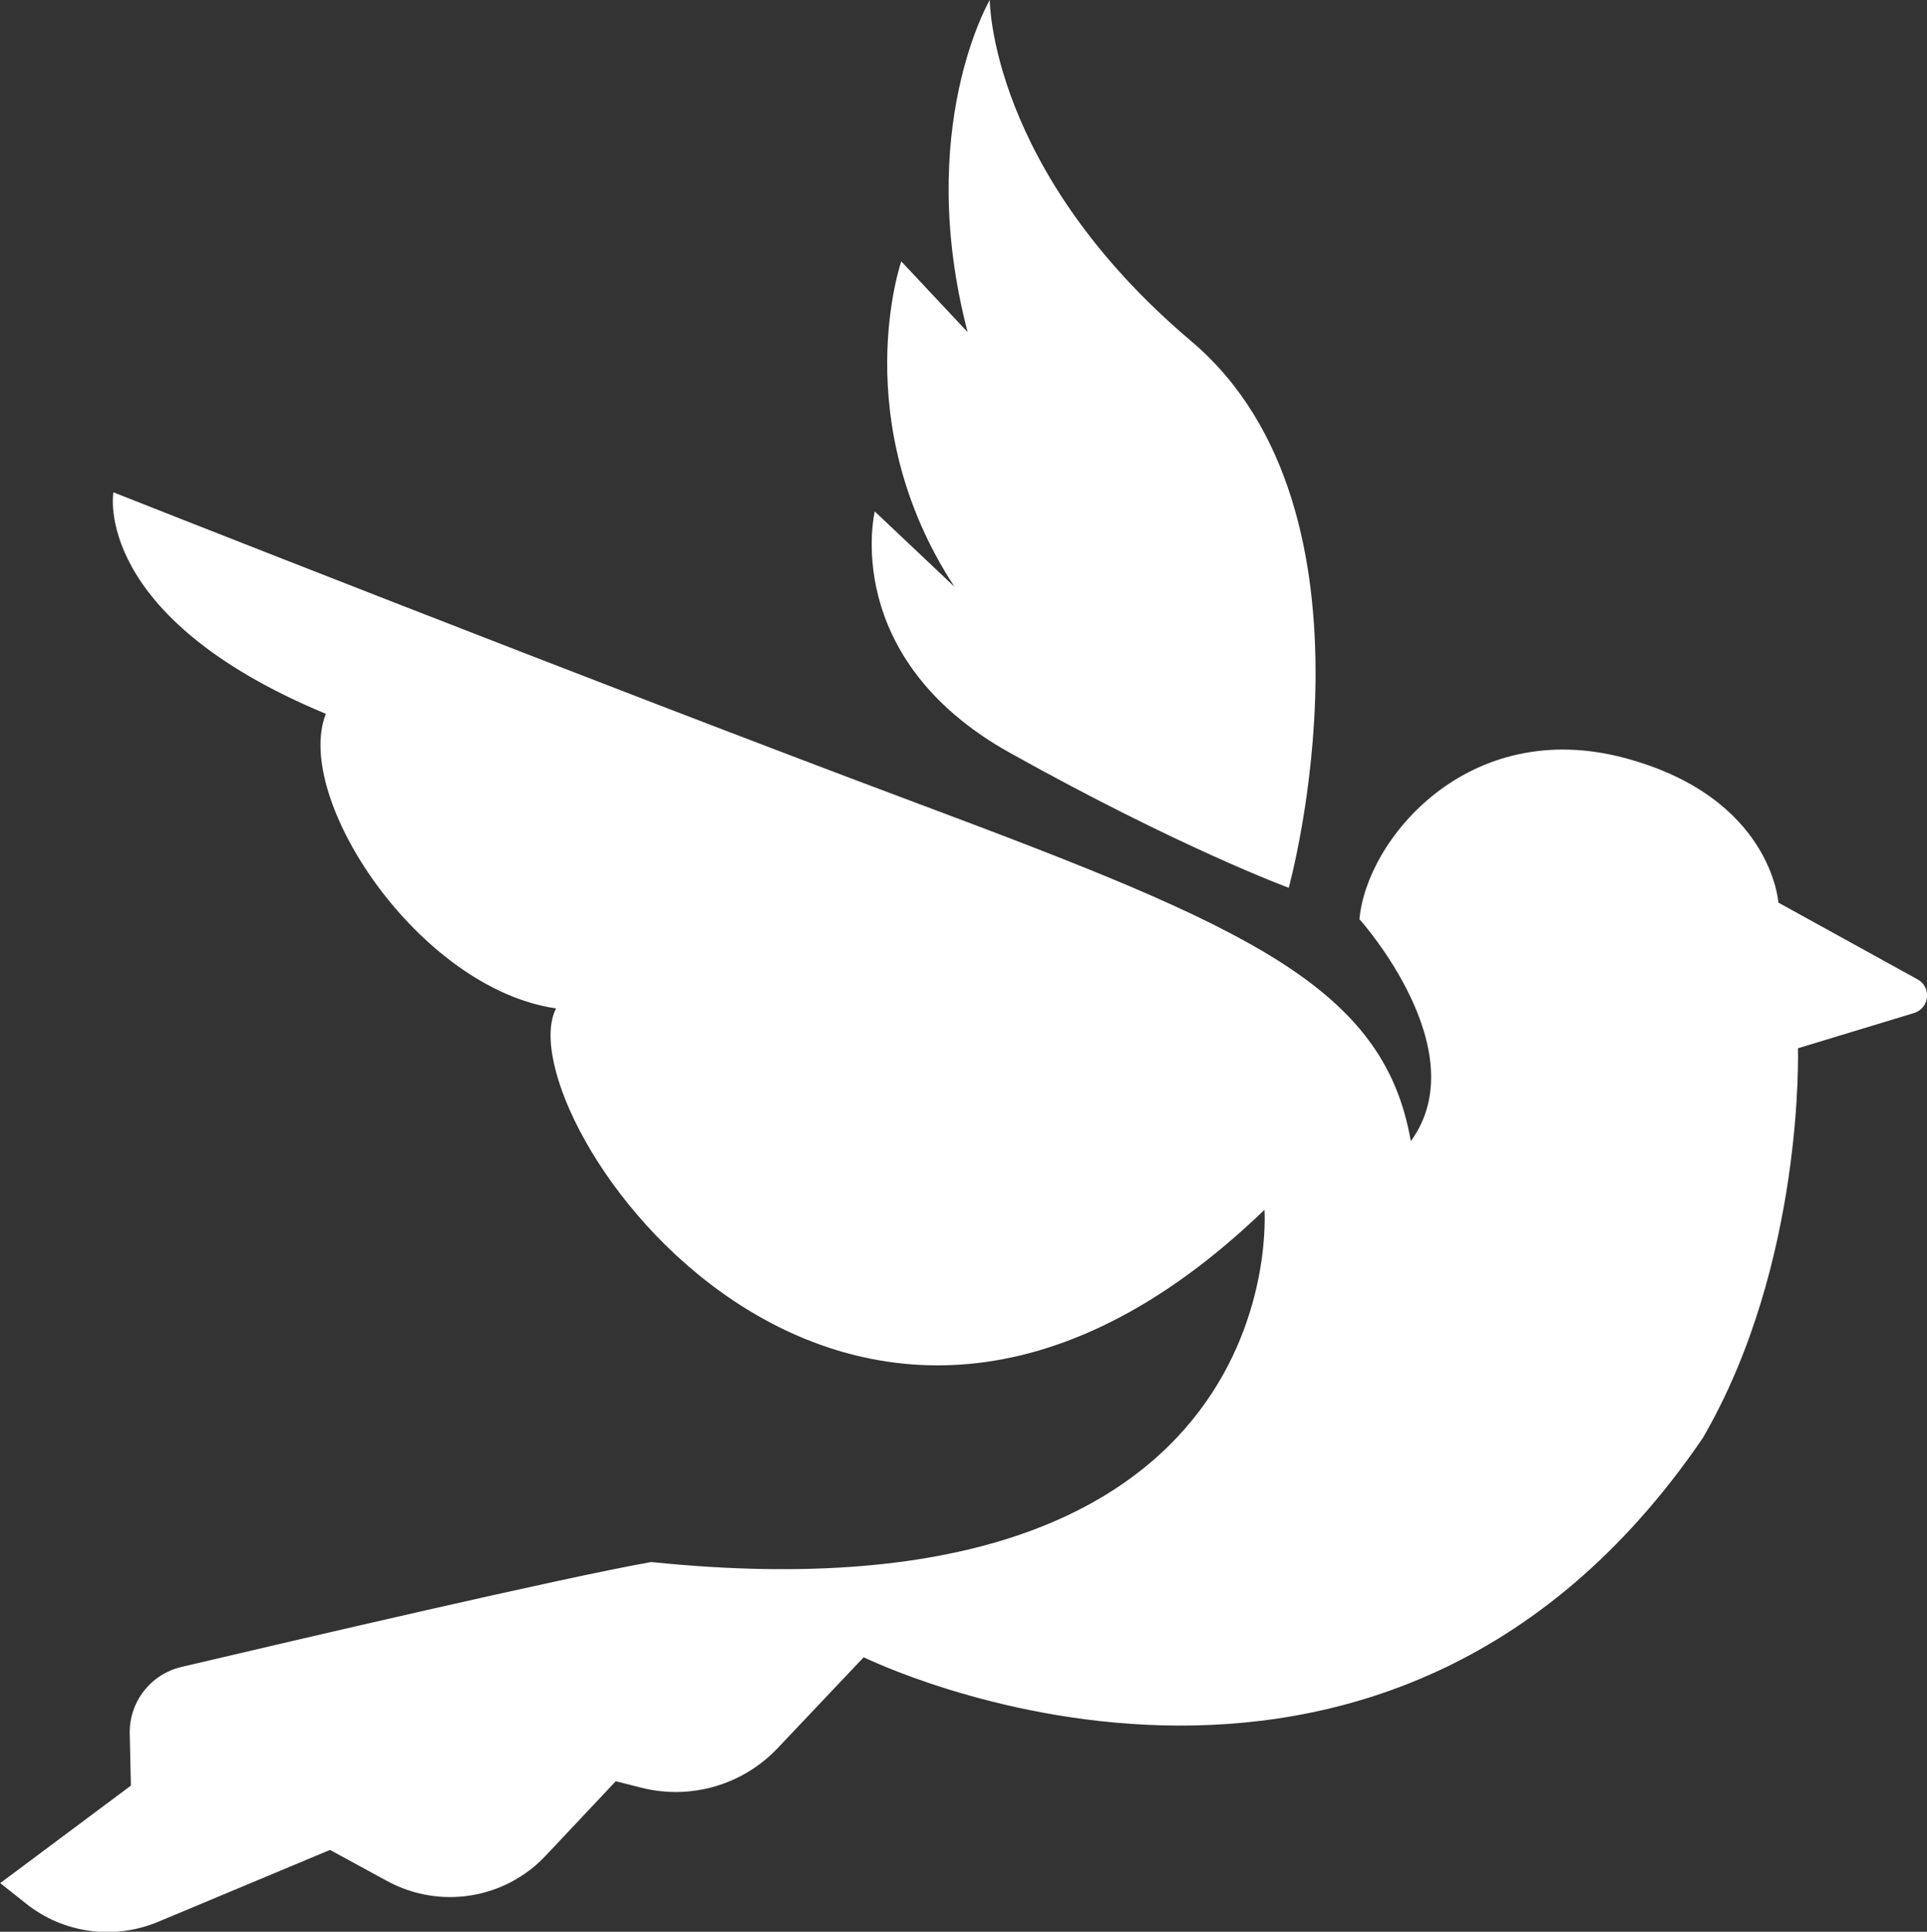 <?xml version="1.0" encoding="UTF-8"?>
<svg id="Layer_2" data-name="Layer 2" xmlns="http://www.w3.org/2000/svg" viewBox="0 0 83.62 83.81">
  <rect x="0" y="0" width="83.62" height="83.81" fill="#333333" stroke="none"/>
  <defs>
    <style>
      .cls-1 {
        fill: #fff;
      }
    </style>
  </defs>
  <g id="Layer_2-2" data-name="Layer 2">
    <g>
      <path class="cls-1" d="m58.99,39.9c.29-3.46,4.71-8.84,11.53-7.01,6.37,1.71,6.65,6.27,6.65,6.27l6.04,3.33c.62.34.52,1.25-.15,1.46l-5.04,1.53s.29,9.32-4.13,16.91c-14.03,20.56-36.41,9.51-36.41,9.51l-3.74,3.95c-1.52,1.6-3.78,2.25-5.91,1.71l-1.11-.28-3.04,3.23c-1.78,1.89-4.6,2.34-6.88,1.1l-2.48-1.35-7.46,3.12c-1.92.8-4.12.5-5.74-.8l-1.11-.88,5.67-4.23-.05-2.25c-.03-1.38.91-2.59,2.25-2.9,4.97-1.17,16.57-3.88,20.38-4.55,27.96,2.88,26.61-15.28,26.61-15.28-18.25,17.58-33.05-4.23-30.74-8.74-5.96-.86-11.43-9.13-9.99-12.78-10.18-4.23-9.22-9.61-9.22-9.61,0,0,20.9,8.26,35.04,13.55s20.1,7.88,21.26,14.6c2.88-3.94-2.21-9.61-2.21-9.61Z"/>
      <path class="cls-1" d="m55.92,38.53s4.52-16.33-4.23-23.73S42.95,0,42.95,0c0,0-3.27,5.57-.96,14.41l-2.88-3.07s-2.4,6.92,2.31,14.12l-3.46-3.27s-1.54,6.34,5.86,10.47c7.4,4.13,12.11,5.86,12.11,5.86Z"/>
    </g>
  </g>
</svg>